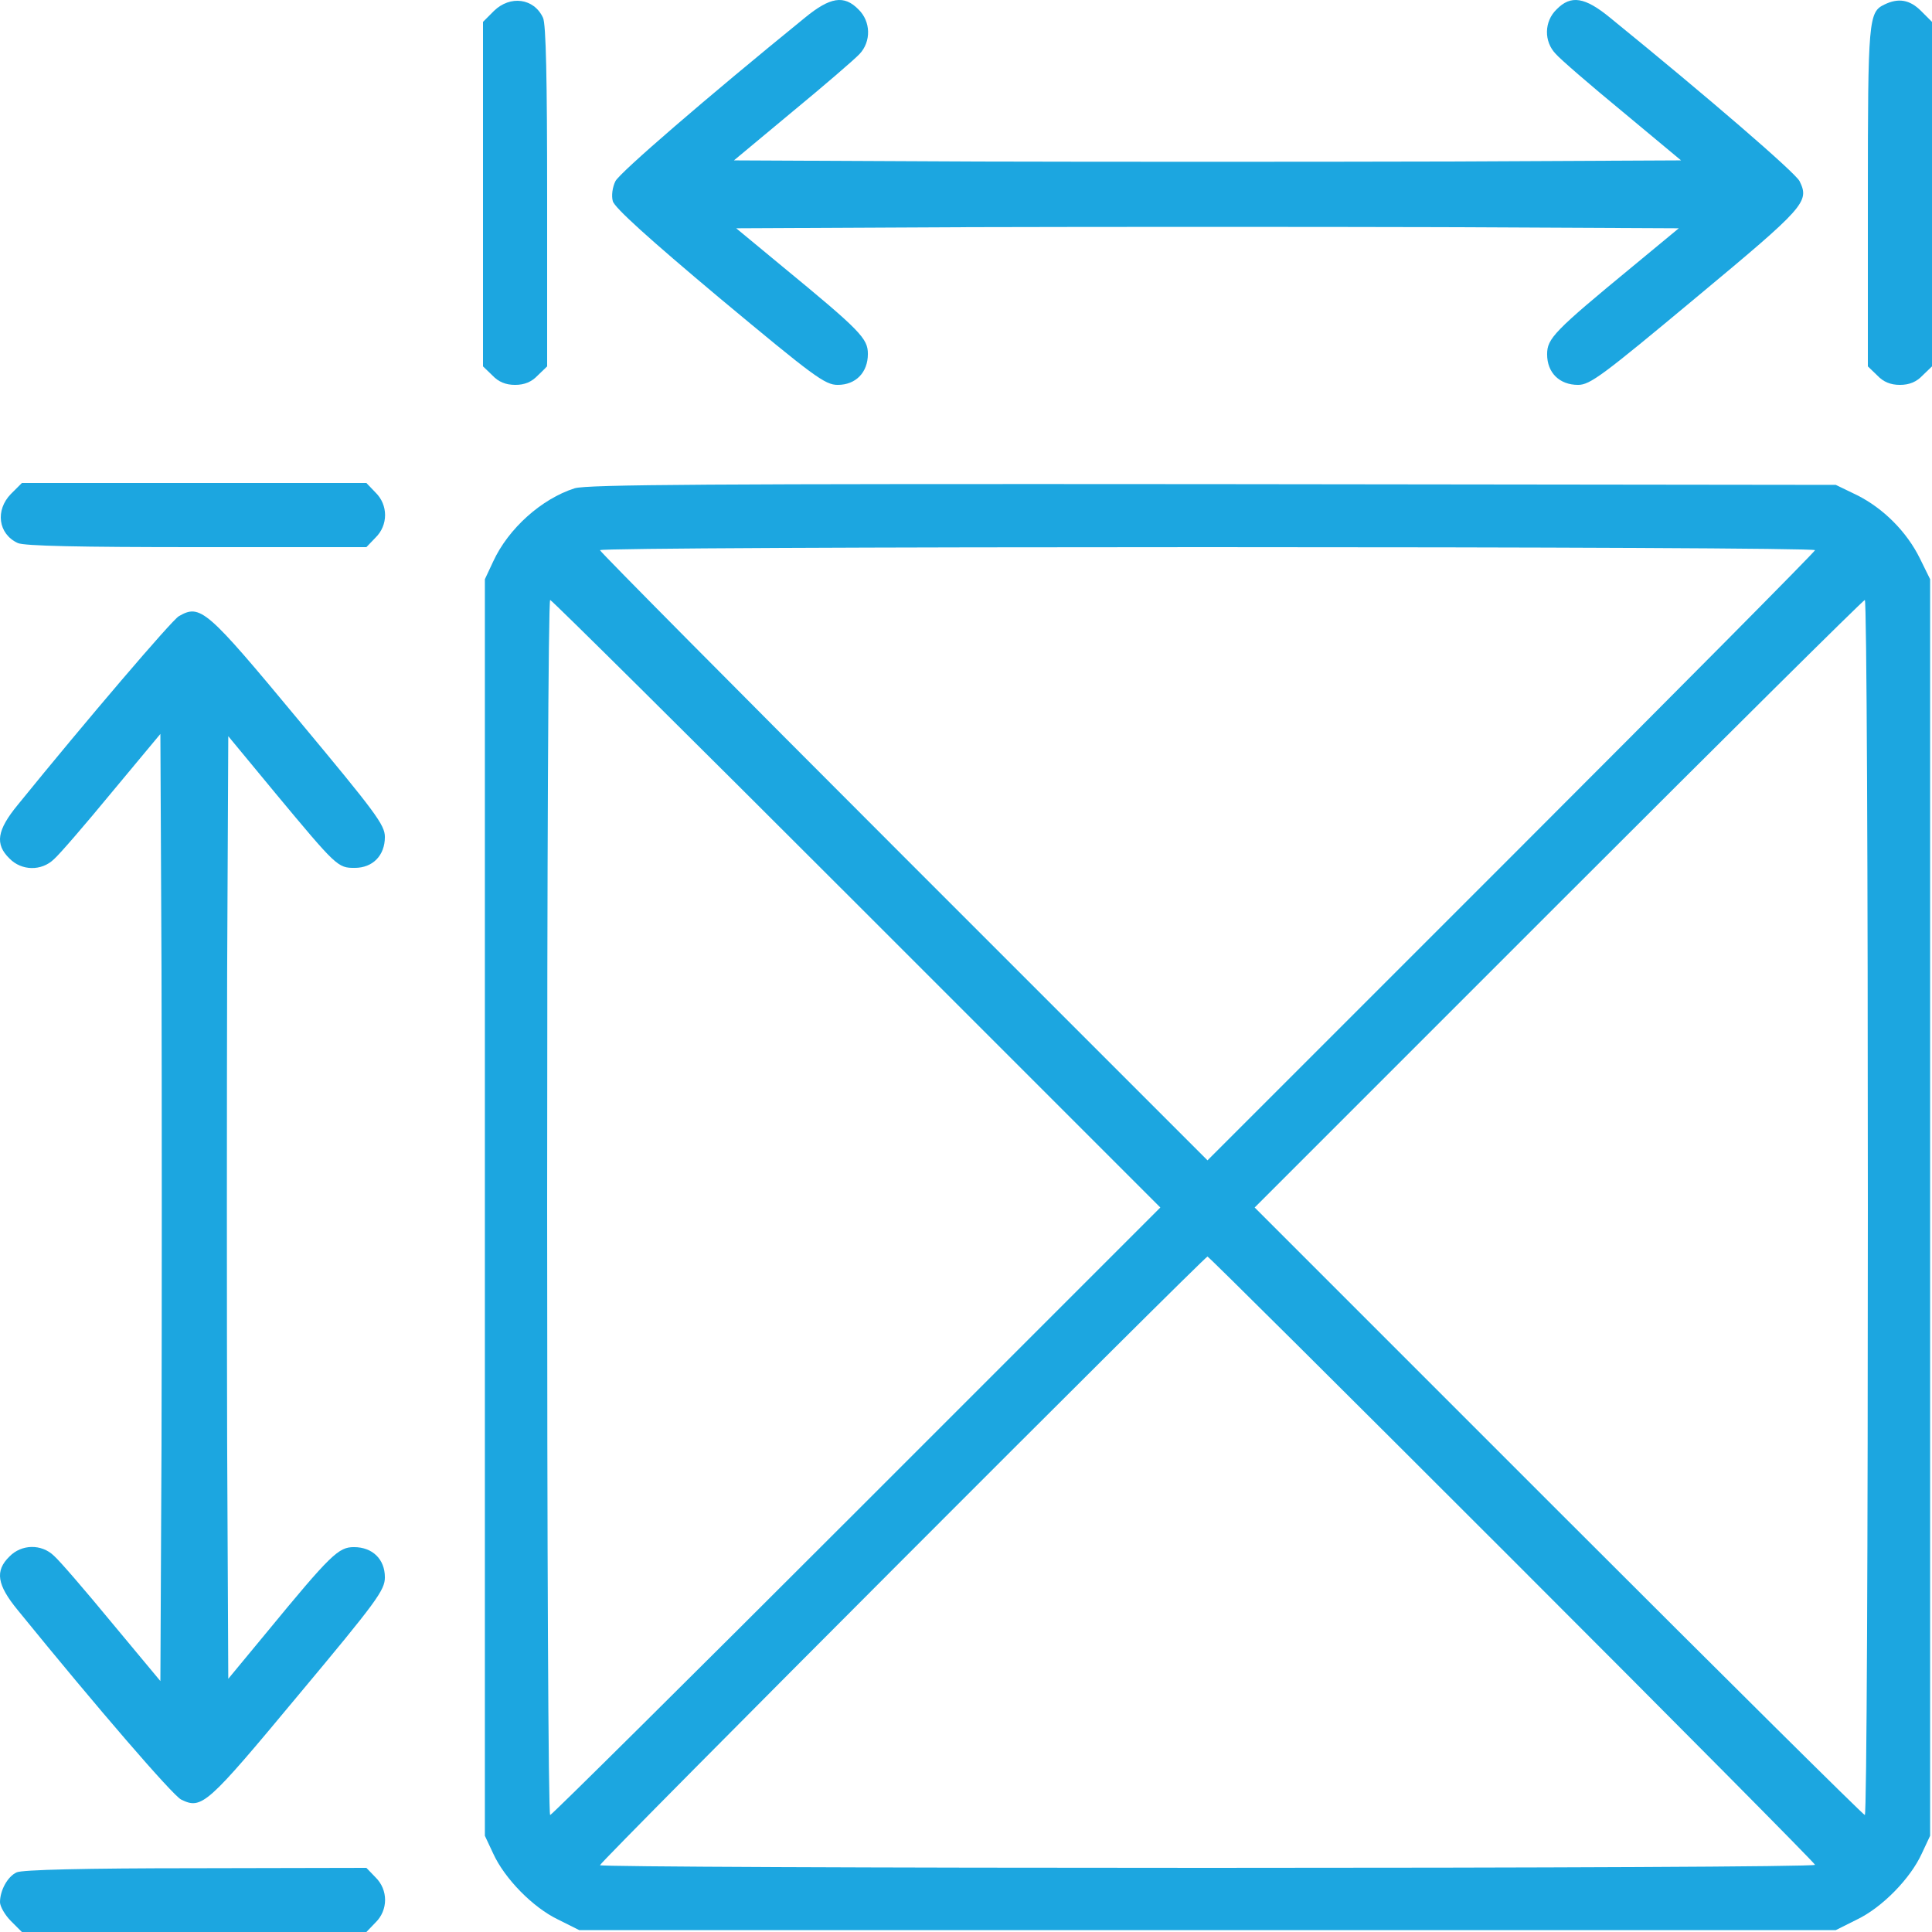 <svg width="70" height="70" viewBox="0 0 70 70" fill="none" xmlns="http://www.w3.org/2000/svg">
<path d="M17.896 0.396L17.5 0.793V7.041V13.275L17.842 13.604C18.061 13.836 18.32 13.945 18.662 13.945C19.004 13.945 19.264 13.836 19.482 13.604L19.824 13.275V7.123C19.824 2.898 19.783 0.861 19.674 0.643C19.346 -0.068 18.484 -0.178 17.896 0.396Z" fill="#1CA6E0"/>
<path d="M29.162 0.643C25.58 3.555 22.463 6.248 22.299 6.562C22.189 6.781 22.148 7.096 22.203 7.287C22.258 7.52 23.516 8.654 26.058 10.787C29.49 13.645 29.887 13.945 30.352 13.945C31.008 13.945 31.445 13.494 31.445 12.824C31.445 12.264 31.186 11.99 28.328 9.639L26.674 8.271L35.219 8.23C39.908 8.217 47.592 8.217 52.281 8.23L60.826 8.271L59.172 9.639C56.301 12.004 56.055 12.264 56.055 12.838C56.055 13.508 56.506 13.945 57.176 13.945C57.613 13.945 58.064 13.604 61.428 10.801C65.406 7.492 65.57 7.314 65.201 6.562C65.037 6.248 61.92 3.555 58.338 0.643C57.422 -0.109 56.916 -0.191 56.396 0.342C55.945 0.779 55.932 1.504 56.369 1.955C56.533 2.146 57.627 3.09 58.789 4.047L60.908 5.811L52.322 5.852C47.605 5.865 39.895 5.865 35.178 5.852L26.592 5.811L28.711 4.047C29.873 3.09 30.967 2.146 31.145 1.955C31.568 1.504 31.555 0.779 31.104 0.342C30.584 -0.191 30.078 -0.109 29.162 0.643Z" fill="#1CA6E0"/>
<path d="M68.277 0.164C67.703 0.437 67.676 0.697 67.676 7.123V13.275L68.018 13.604C68.236 13.836 68.496 13.945 68.838 13.945C69.18 13.945 69.439 13.836 69.658 13.604L70 13.275V7.041V0.793L69.603 0.396C69.193 -0.014 68.783 -0.082 68.277 0.164Z" fill="#1CA6E0"/>
<path d="M0.396 17.896C-0.178 18.484 -0.068 19.346 0.642 19.674C0.861 19.783 2.898 19.824 7.123 19.824H13.275L13.603 19.482C14.068 19.031 14.068 18.293 13.603 17.842L13.275 17.5H7.041H0.793L0.396 17.896Z" fill="#1CA6E0"/>
<path d="M20.822 17.691C19.619 18.074 18.416 19.154 17.869 20.344L17.568 20.986V43.75V66.514L17.869 67.156C18.279 68.059 19.305 69.111 20.221 69.549L20.986 69.932H43.75H66.514L67.279 69.549C68.195 69.111 69.221 68.059 69.631 67.156L69.932 66.514V43.75V20.986L69.562 20.234C69.084 19.264 68.236 18.416 67.279 17.938L66.514 17.568L43.955 17.541C25.648 17.527 21.287 17.555 20.822 17.691ZM65.762 19.934C65.762 19.988 60.812 24.979 54.756 31.035L43.75 42.041L32.744 31.035C26.688 24.979 21.738 19.988 21.738 19.934C21.738 19.865 31.65 19.824 43.75 19.824C55.863 19.824 65.762 19.865 65.762 19.934ZM31.035 32.744L42.041 43.75L31.035 54.756C24.979 60.812 19.988 65.762 19.934 65.762C19.865 65.762 19.824 55.85 19.824 43.75C19.824 31.637 19.865 21.738 19.934 21.738C19.988 21.738 24.979 26.688 31.035 32.744ZM67.676 43.75C67.676 55.85 67.635 65.762 67.566 65.762C67.512 65.762 62.522 60.812 56.465 54.756L45.459 43.75L56.465 32.744C62.522 26.688 67.512 21.738 67.566 21.738C67.635 21.738 67.676 31.637 67.676 43.75ZM54.783 56.492C60.826 62.535 65.762 67.512 65.762 67.566C65.762 67.635 55.863 67.676 43.75 67.676C31.65 67.676 21.738 67.635 21.738 67.58C21.738 67.457 43.641 45.527 43.75 45.527C43.791 45.527 48.754 50.463 54.783 56.492Z" fill="#1CA6E0"/>
<path d="M6.48 22.326C6.234 22.463 3.117 26.113 0.643 29.162C-0.109 30.078 -0.191 30.584 0.342 31.104C0.779 31.555 1.504 31.568 1.955 31.131C2.146 30.967 3.09 29.873 4.047 28.711L5.811 26.592L5.852 35.178C5.865 39.895 5.865 47.605 5.852 52.322L5.811 60.908L4.047 58.789C3.09 57.627 2.146 56.533 1.955 56.369C1.504 55.932 0.779 55.945 0.342 56.396C-0.191 56.916 -0.109 57.422 0.643 58.338C3.555 61.92 6.248 65.037 6.562 65.201C7.314 65.57 7.492 65.406 10.801 61.428C13.658 58.01 13.945 57.613 13.945 57.148C13.945 56.492 13.494 56.055 12.824 56.055C12.264 56.055 11.99 56.314 9.639 59.172L8.271 60.826L8.23 52.281C8.217 47.592 8.217 39.908 8.23 35.219L8.271 26.674L9.967 28.725C12.195 31.404 12.236 31.445 12.851 31.445C13.508 31.445 13.945 30.994 13.945 30.324C13.945 29.887 13.604 29.436 10.814 26.086C7.478 22.066 7.26 21.875 6.48 22.326Z" fill="#1CA6E0"/>
<path d="M0.602 67.84C0.273 67.99 0 68.496 0 68.92C0 69.07 0.178 69.385 0.396 69.603L0.793 70H7.041H13.275L13.604 69.658C14.068 69.207 14.068 68.469 13.604 68.018L13.275 67.676L7.082 67.689C3.117 67.689 0.779 67.744 0.602 67.84Z" fill="#1CA6E0"/>
</svg>
